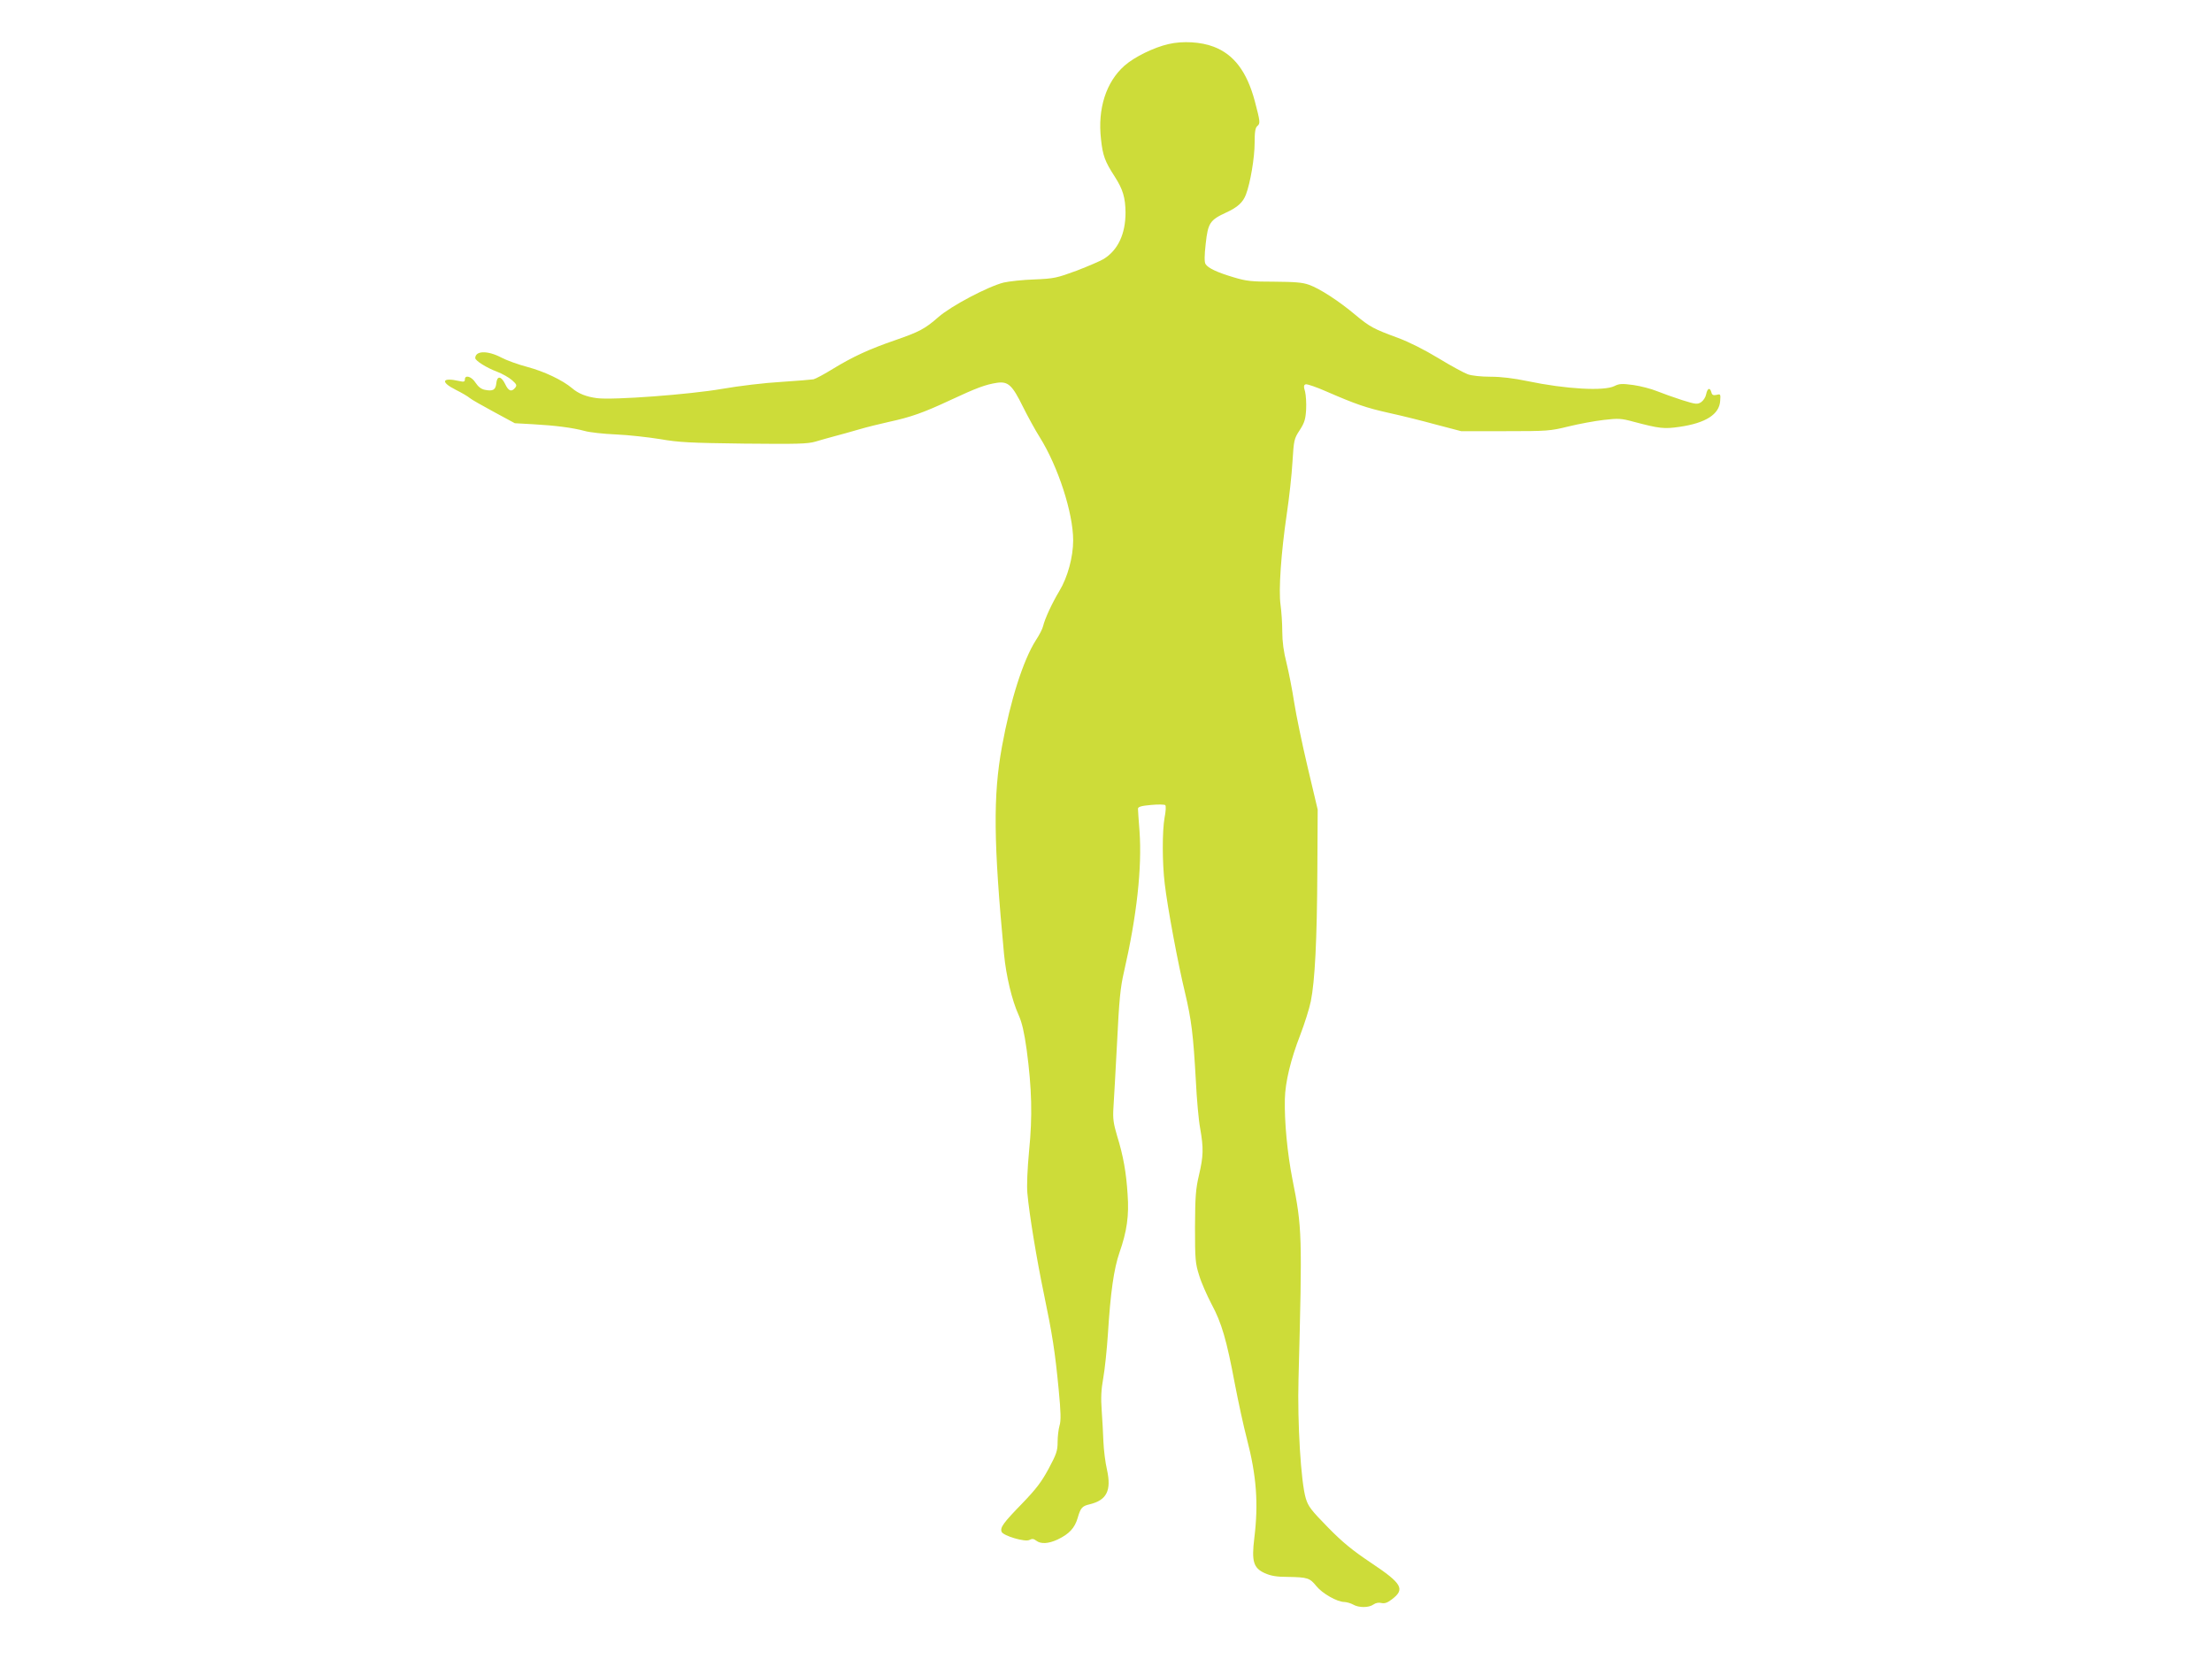 <?xml version="1.0" standalone="no"?>
<!DOCTYPE svg PUBLIC "-//W3C//DTD SVG 20010904//EN"
 "http://www.w3.org/TR/2001/REC-SVG-20010904/DTD/svg10.dtd">
<svg version="1.0" xmlns="http://www.w3.org/2000/svg"
 width="1280pt" height="960pt" viewBox="0 0 1280 960"
 preserveAspectRatio="xMidYMid meet">
<g transform="translate(0,960) scale(0.1,-0.1)"
fill="#cddc39" stroke="none">
<path d="M6762 9345 c-84 -19 -197 -74 -255 -125 -107 -95 -156 -249 -136
-425 10 -95 23 -130 79 -216 48 -75 62 -122 63 -209 0 -124 -44 -218 -127
-269 -18 -11 -88 -41 -155 -67 -117 -43 -131 -46 -245 -51 -67 -2 -147 -11
-178 -18 -91 -23 -304 -135 -378 -200 -79 -69 -110 -85 -254 -135 -145 -50
-239 -93 -354 -163 -50 -31 -102 -59 -115 -62 -12 -2 -96 -9 -187 -15 -91 -5
-243 -23 -340 -40 -190 -33 -634 -66 -725 -54 -62 8 -108 26 -145 58 -56 47
-160 96 -256 122 -54 14 -123 39 -153 55 -80 42 -150 40 -151 -3 0 -15 67 -57
124 -78 32 -12 72 -35 89 -50 27 -24 29 -30 18 -44 -21 -26 -39 -19 -58 22
-23 47 -47 49 -51 4 -4 -38 -19 -47 -65 -38 -22 4 -39 17 -55 41 -23 37 -62
48 -62 19 0 -13 -6 -15 -32 -9 -101 23 -112 -5 -20 -51 34 -17 70 -38 80 -47
9 -8 72 -44 139 -80 l122 -66 107 -6 c127 -7 228 -20 298 -39 28 -8 110 -17
181 -20 72 -3 186 -16 255 -27 108 -19 174 -22 485 -26 310 -3 368 -2 415 12
30 9 80 23 110 31 30 8 93 25 140 39 47 14 126 33 175 44 125 27 199 53 355
126 150 70 203 90 270 100 64 9 88 -14 149 -138 28 -56 71 -135 97 -176 107
-171 194 -439 194 -598 0 -96 -32 -214 -80 -293 -42 -70 -83 -158 -94 -203 -3
-15 -22 -52 -42 -82 -73 -115 -147 -346 -196 -615 -52 -286 -49 -554 12 -1202
12 -125 46 -268 85 -353 19 -43 32 -99 46 -200 30 -225 34 -385 14 -584 -10
-106 -14 -202 -10 -245 11 -124 54 -383 95 -580 50 -240 65 -337 86 -555 13
-134 14 -182 5 -211 -6 -21 -11 -63 -11 -95 0 -50 -7 -70 -52 -154 -41 -76
-72 -117 -153 -201 -108 -111 -129 -139 -119 -164 9 -23 137 -61 161 -47 15 8
25 7 39 -4 27 -21 71 -18 123 6 68 32 100 67 117 125 17 59 26 69 69 79 99 24
127 79 101 199 -10 42 -19 116 -21 164 -2 48 -6 130 -10 182 -5 70 -3 119 9
185 9 50 21 164 27 255 15 240 34 376 67 472 43 123 56 213 47 337 -8 127 -25
223 -61 339 -21 71 -25 99 -21 162 3 41 12 210 21 376 12 247 19 320 40 410
74 323 105 602 90 814 -5 63 -9 122 -9 130 0 11 18 17 75 22 41 4 79 3 83 -1
5 -5 3 -37 -4 -72 -14 -78 -14 -262 1 -384 16 -137 77 -463 116 -624 39 -164
49 -248 64 -516 5 -104 16 -228 25 -275 20 -114 19 -159 -7 -270 -19 -81 -22
-124 -23 -300 0 -188 2 -211 24 -280 12 -41 45 -115 71 -165 59 -109 88 -209
135 -460 20 -104 51 -248 70 -320 56 -215 68 -375 43 -577 -16 -133 -5 -171
60 -201 36 -16 68 -22 137 -22 112 -2 124 -6 163 -54 34 -42 120 -91 161 -91
15 -1 37 -7 51 -15 33 -19 90 -19 117 0 14 10 32 13 47 9 18 -4 34 1 60 21 78
59 60 91 -118 210 -109 73 -166 119 -252 207 -97 99 -114 121 -128 168 -28 93
-49 436 -42 690 22 839 21 875 -35 1155 -30 154 -47 333 -44 465 2 98 34 230
89 371 24 63 52 150 61 194 24 118 36 355 38 755 l2 355 -58 245 c-32 135 -67
304 -78 375 -11 72 -31 174 -44 227 -17 66 -25 124 -25 185 0 48 -5 117 -10
153 -12 84 3 301 36 525 14 94 29 229 33 302 8 126 9 134 42 184 28 43 34 65
37 119 2 36 -1 83 -6 104 -9 29 -8 38 3 42 8 3 63 -16 122 -42 168 -73 228
-94 363 -124 69 -15 190 -45 270 -67 l145 -38 255 0 c243 0 260 1 365 27 61
15 153 32 205 38 86 10 102 9 175 -11 148 -39 174 -42 264 -29 151 22 230 72
235 150 3 40 2 41 -21 35 -19 -4 -26 -1 -30 15 -8 30 -23 24 -30 -11 -3 -17
-16 -37 -29 -46 -22 -14 -31 -13 -111 12 -49 16 -114 39 -146 52 -32 13 -93
29 -135 35 -67 9 -82 8 -110 -6 -59 -30 -281 -18 -505 29 -77 16 -150 25 -211
25 -55 0 -110 6 -132 14 -22 8 -98 49 -170 93 -81 49 -170 94 -235 118 -139
51 -162 63 -246 133 -95 80 -206 152 -268 174 -39 14 -83 17 -201 18 -131 0
-161 3 -234 25 -98 29 -150 54 -164 77 -7 11 -7 49 1 118 13 120 25 137 118
180 66 30 98 59 115 105 25 65 50 213 50 296 0 67 4 90 16 100 18 15 16 26
-15 144 -46 172 -122 271 -239 315 -73 28 -179 34 -260 15z"/>
</g>
</svg>
